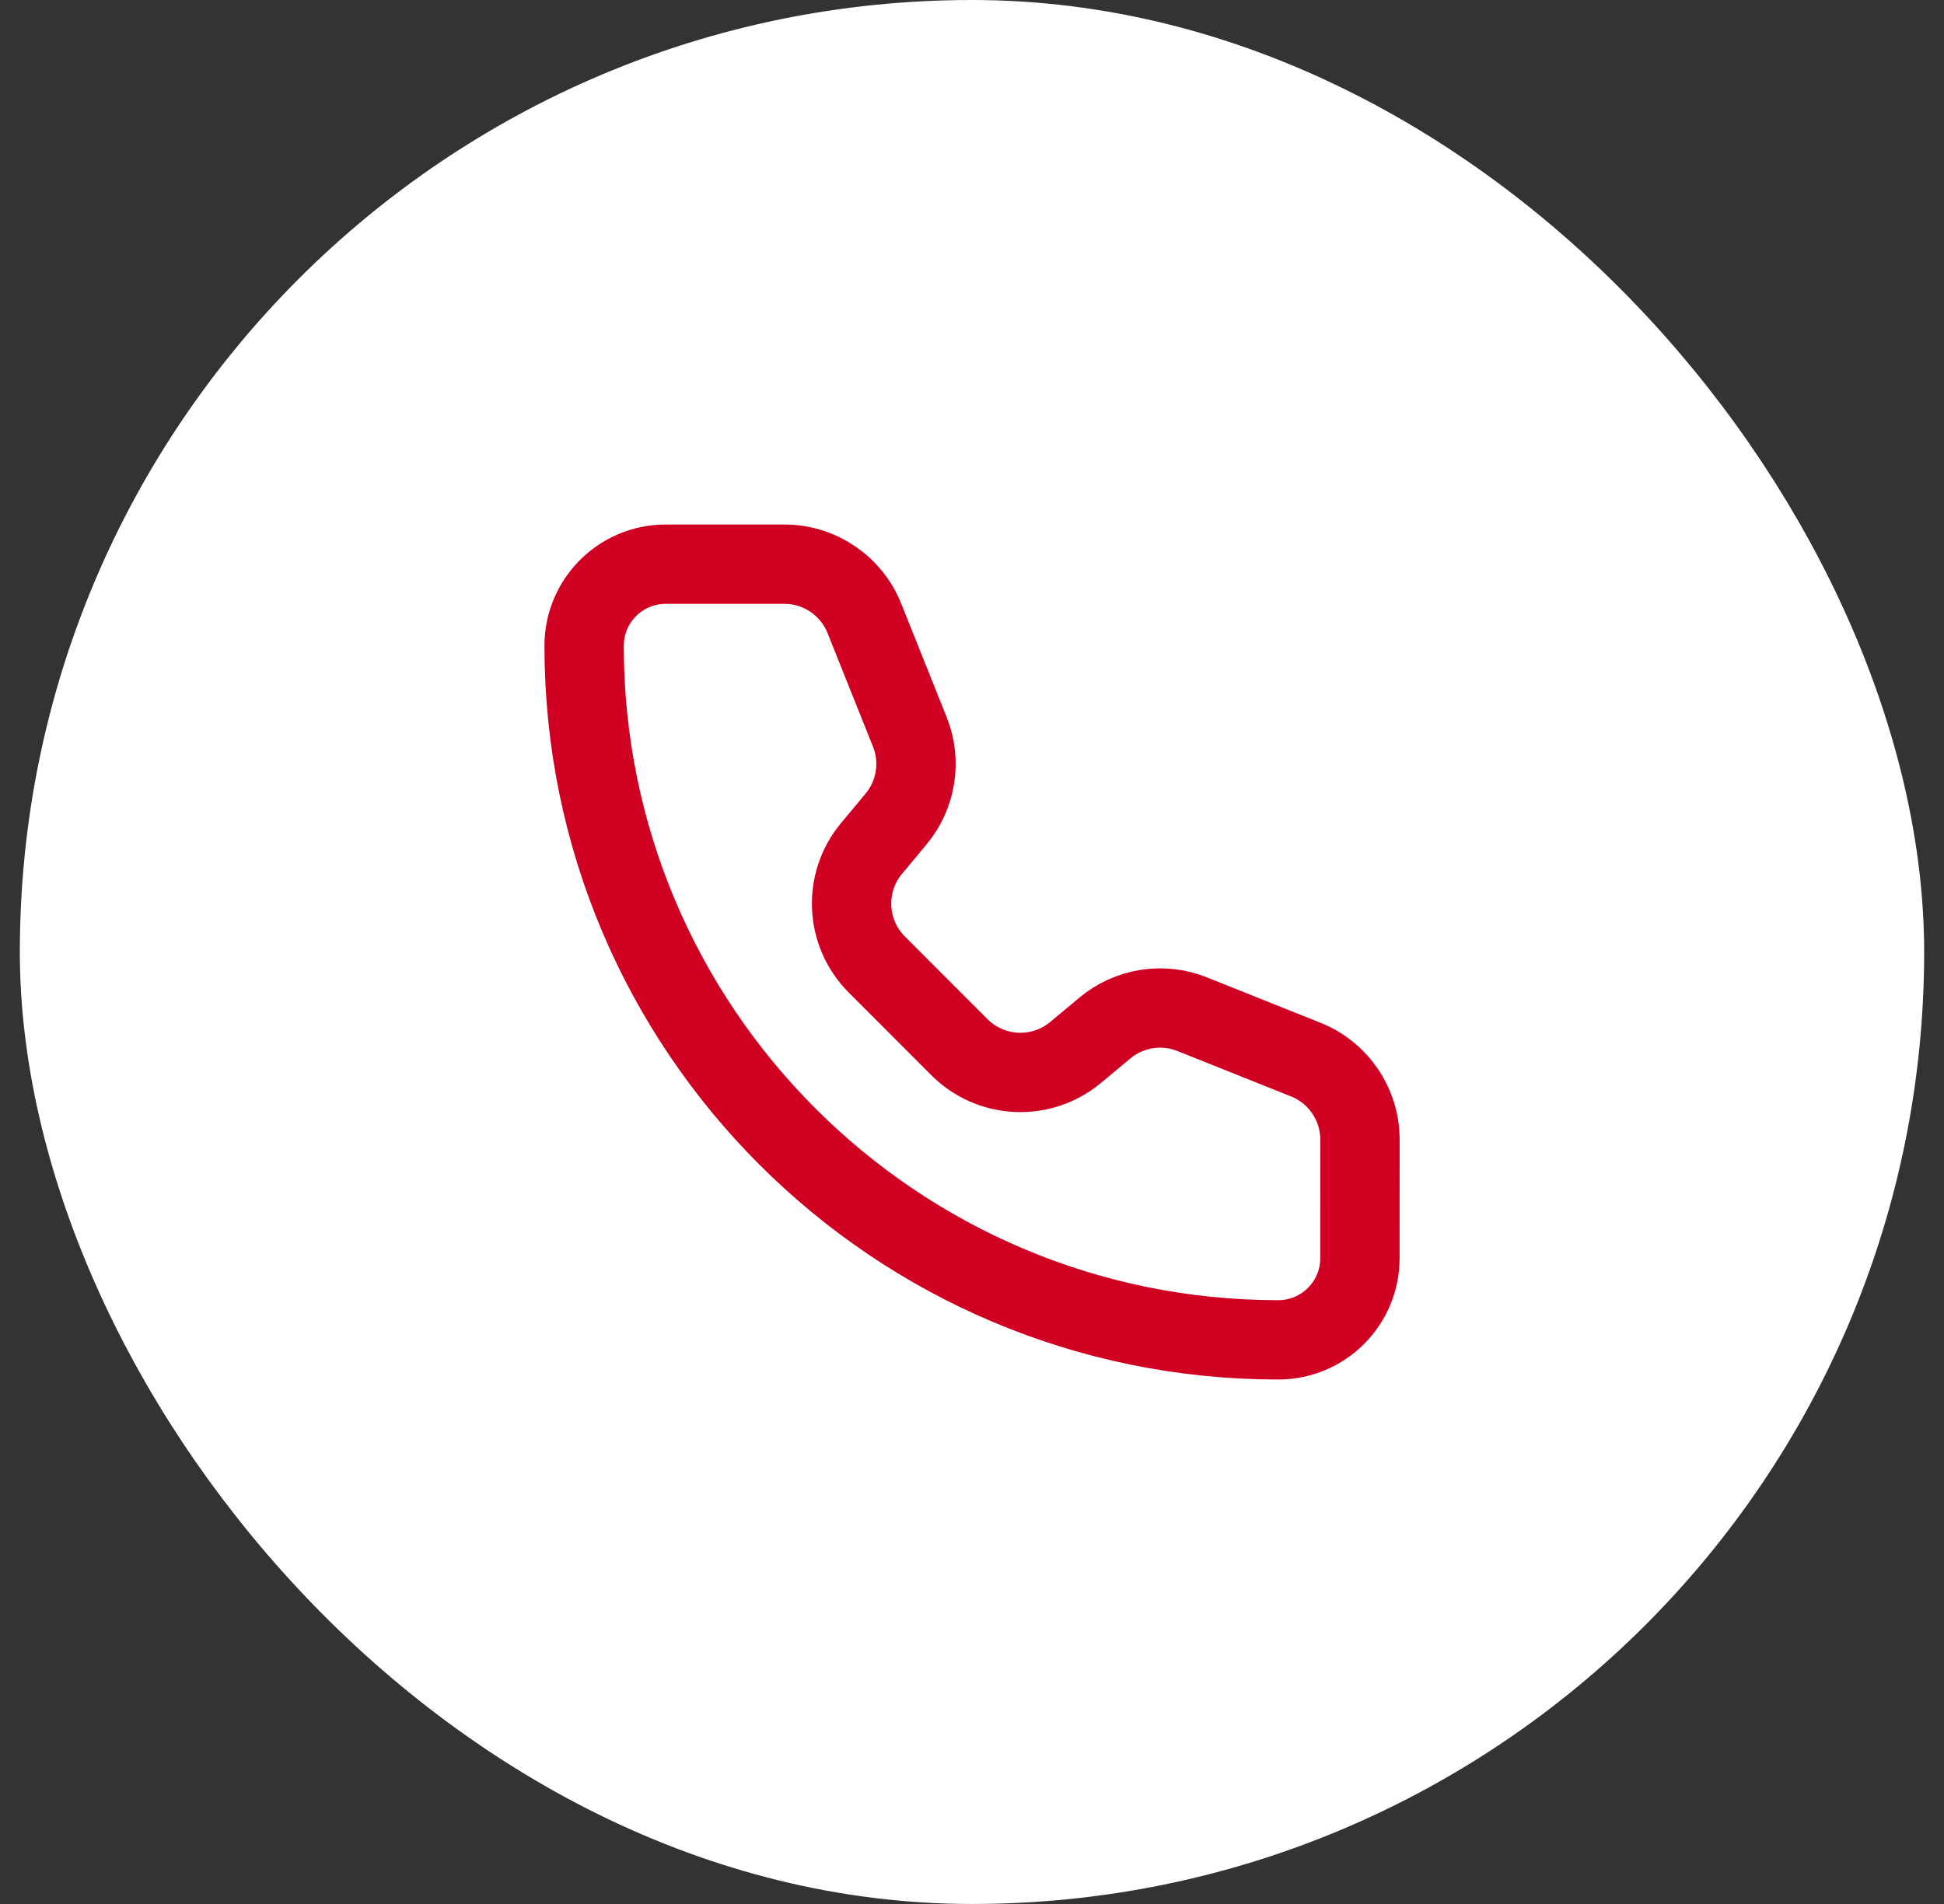 <?xml version="1.0" encoding="UTF-8"?> <svg xmlns="http://www.w3.org/2000/svg" width="49" height="48" viewBox="0 0 49 48" fill="none"><rect x="0" y="0" width="49" height="48" fill="#333333" stroke="none"/><rect x="1.5" y="1" width="46" height="46" rx="23" fill="white" stroke="white" stroke-width="2"></rect><path d="M21.787 15.588C21.457 14.764 20.658 14.223 19.77 14.223H16.781C15.644 14.223 14.723 15.144 14.723 16.281C14.723 25.944 22.557 33.778 32.22 33.778C33.357 33.778 34.278 32.856 34.278 31.72L34.279 28.731C34.279 27.842 33.738 27.043 32.913 26.713L30.049 25.568C29.308 25.272 28.464 25.405 27.851 25.916L27.112 26.532C26.248 27.252 24.978 27.195 24.183 26.4L22.102 24.317C21.307 23.522 21.248 22.253 21.968 21.389L22.584 20.65C23.095 20.037 23.23 19.193 22.933 18.452L21.787 15.588Z" stroke="#D00023" stroke-width="2" stroke-linecap="round" stroke-linejoin="round"></path></svg> 